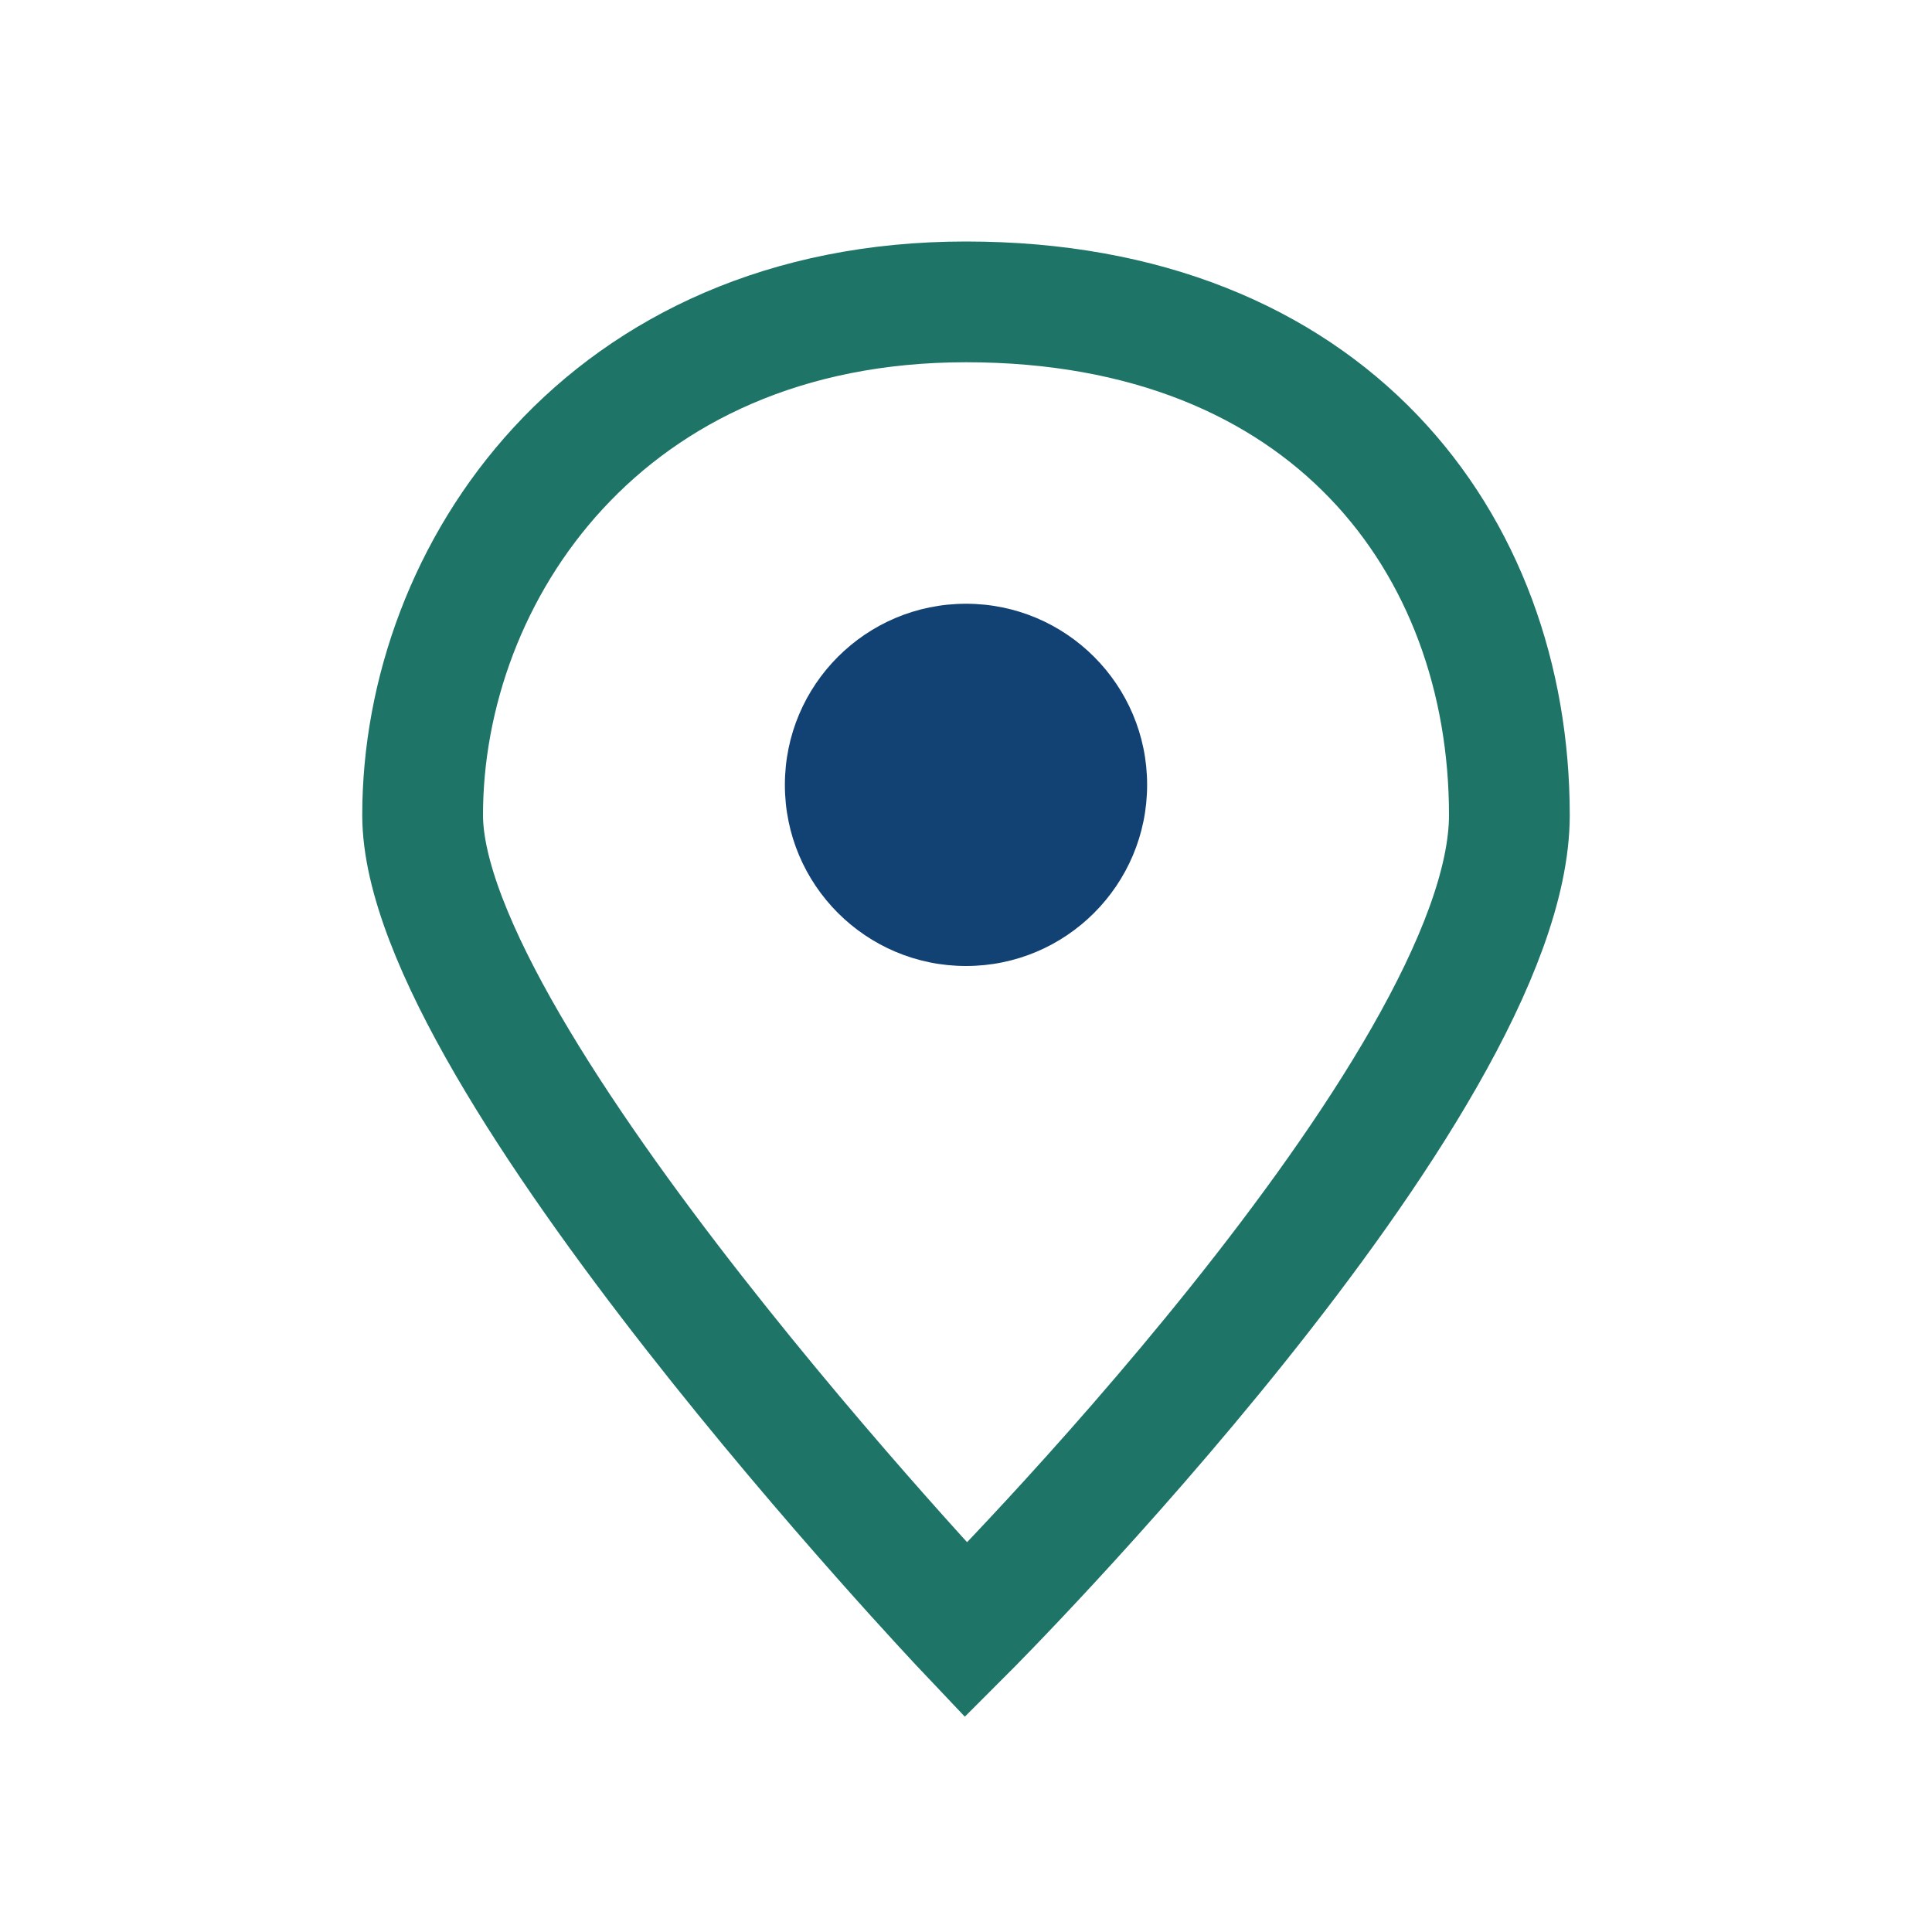 <?xml version="1.0" encoding="UTF-8"?>
<svg xmlns="http://www.w3.org/2000/svg" width="32" height="32" viewBox="0 0 32 32"><path d="M16 5c6 0 9 4 9 8.5S16 27 16 27 7 17.5 7 13.5 10 5 16 5z" fill="none" stroke="#1E7467" stroke-width="2"/><circle cx="16" cy="13" r="3" fill="#114273"/></svg>